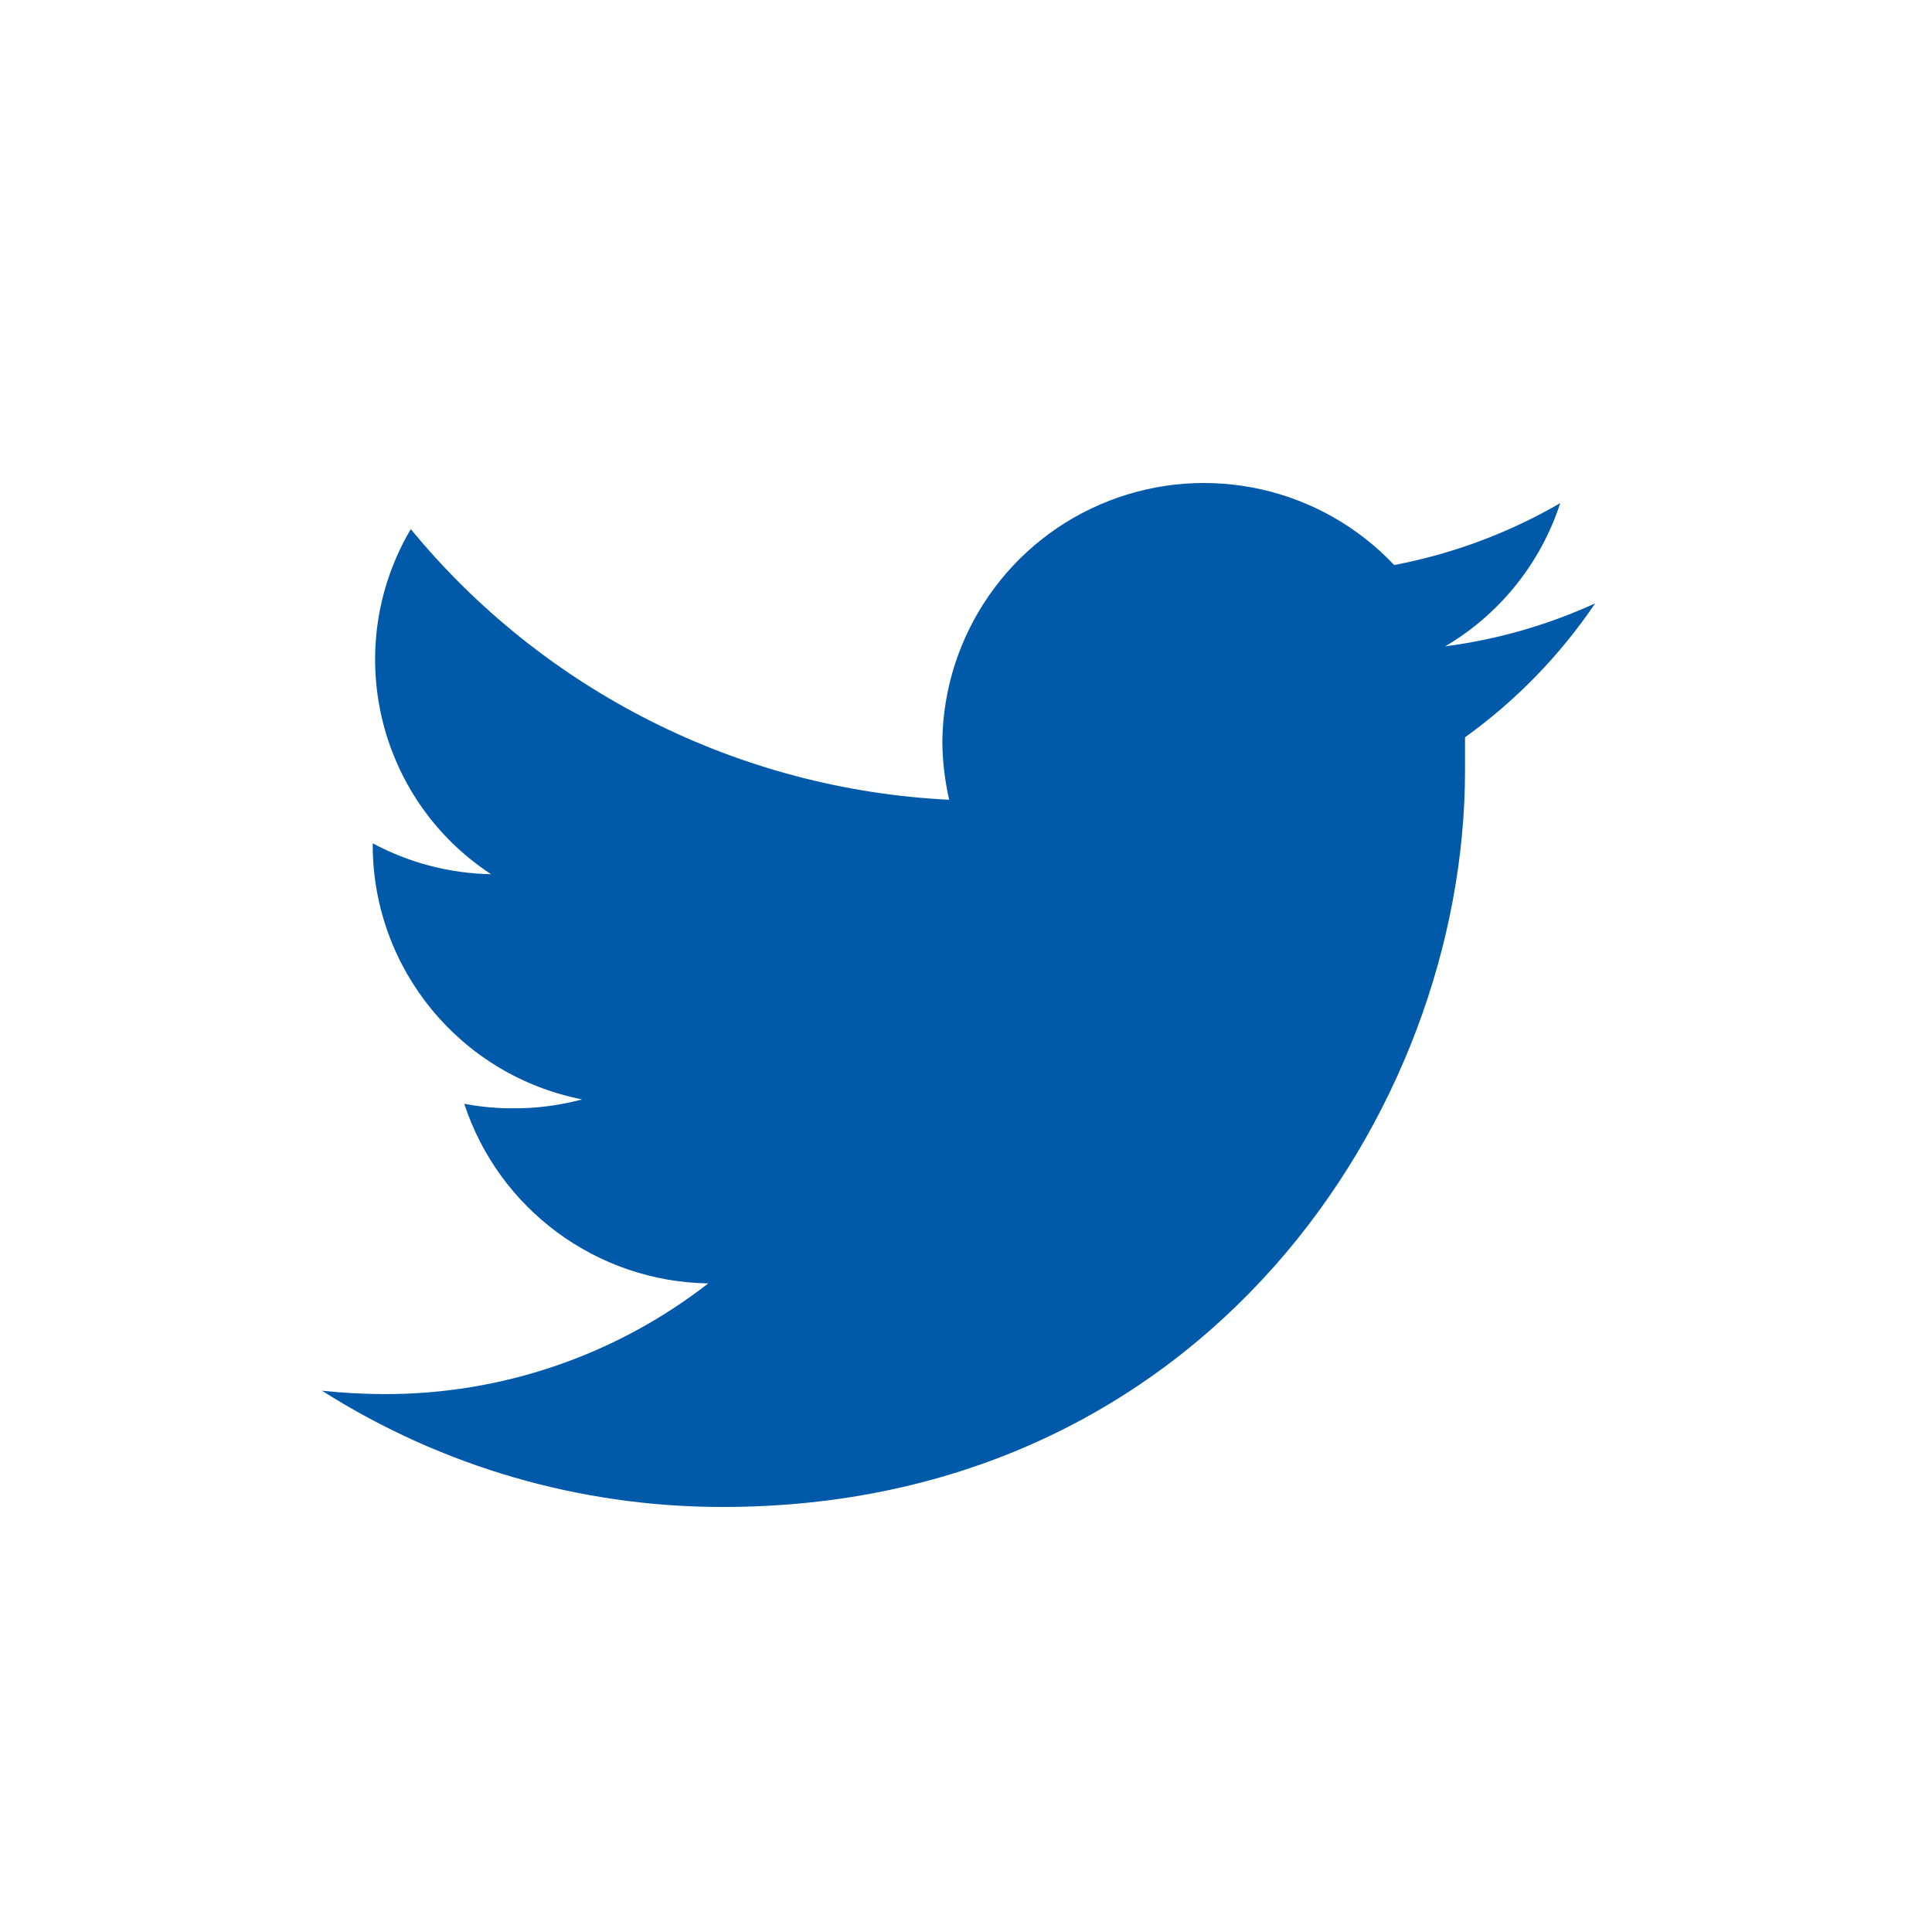 <svg width="24" height="24" viewBox="0 0 24 24" fill="none" xmlns="http://www.w3.org/2000/svg">
<path fill-rule="evenodd" clip-rule="evenodd" d="M18.199 9.159C18.199 9.297 18.199 9.435 18.199 9.573C18.199 13.818 14.937 18.72 8.979 18.72C7.216 18.722 5.488 18.221 4 17.276C4.255 17.303 4.512 17.317 4.768 17.318C6.228 17.323 7.646 16.839 8.798 15.943C7.415 15.921 6.198 15.025 5.767 13.711C5.968 13.75 6.173 13.769 6.378 13.768C6.666 13.769 6.953 13.732 7.231 13.657C5.723 13.36 4.634 12.04 4.63 10.503V10.476C5.083 10.719 5.587 10.85 6.101 10.86C4.677 9.927 4.237 8.04 5.103 6.573C6.758 8.587 9.187 9.807 11.791 9.935C11.736 9.694 11.707 9.448 11.706 9.201C11.726 7.878 12.546 6.7 13.778 6.221C15.011 5.742 16.411 6.057 17.319 7.019C18.045 6.881 18.742 6.621 19.382 6.25C19.138 6.998 18.63 7.63 17.953 8.029C18.597 7.945 19.225 7.765 19.816 7.495C19.379 8.141 18.832 8.704 18.199 9.159Z" fill="#005AA9"/>
</svg>
